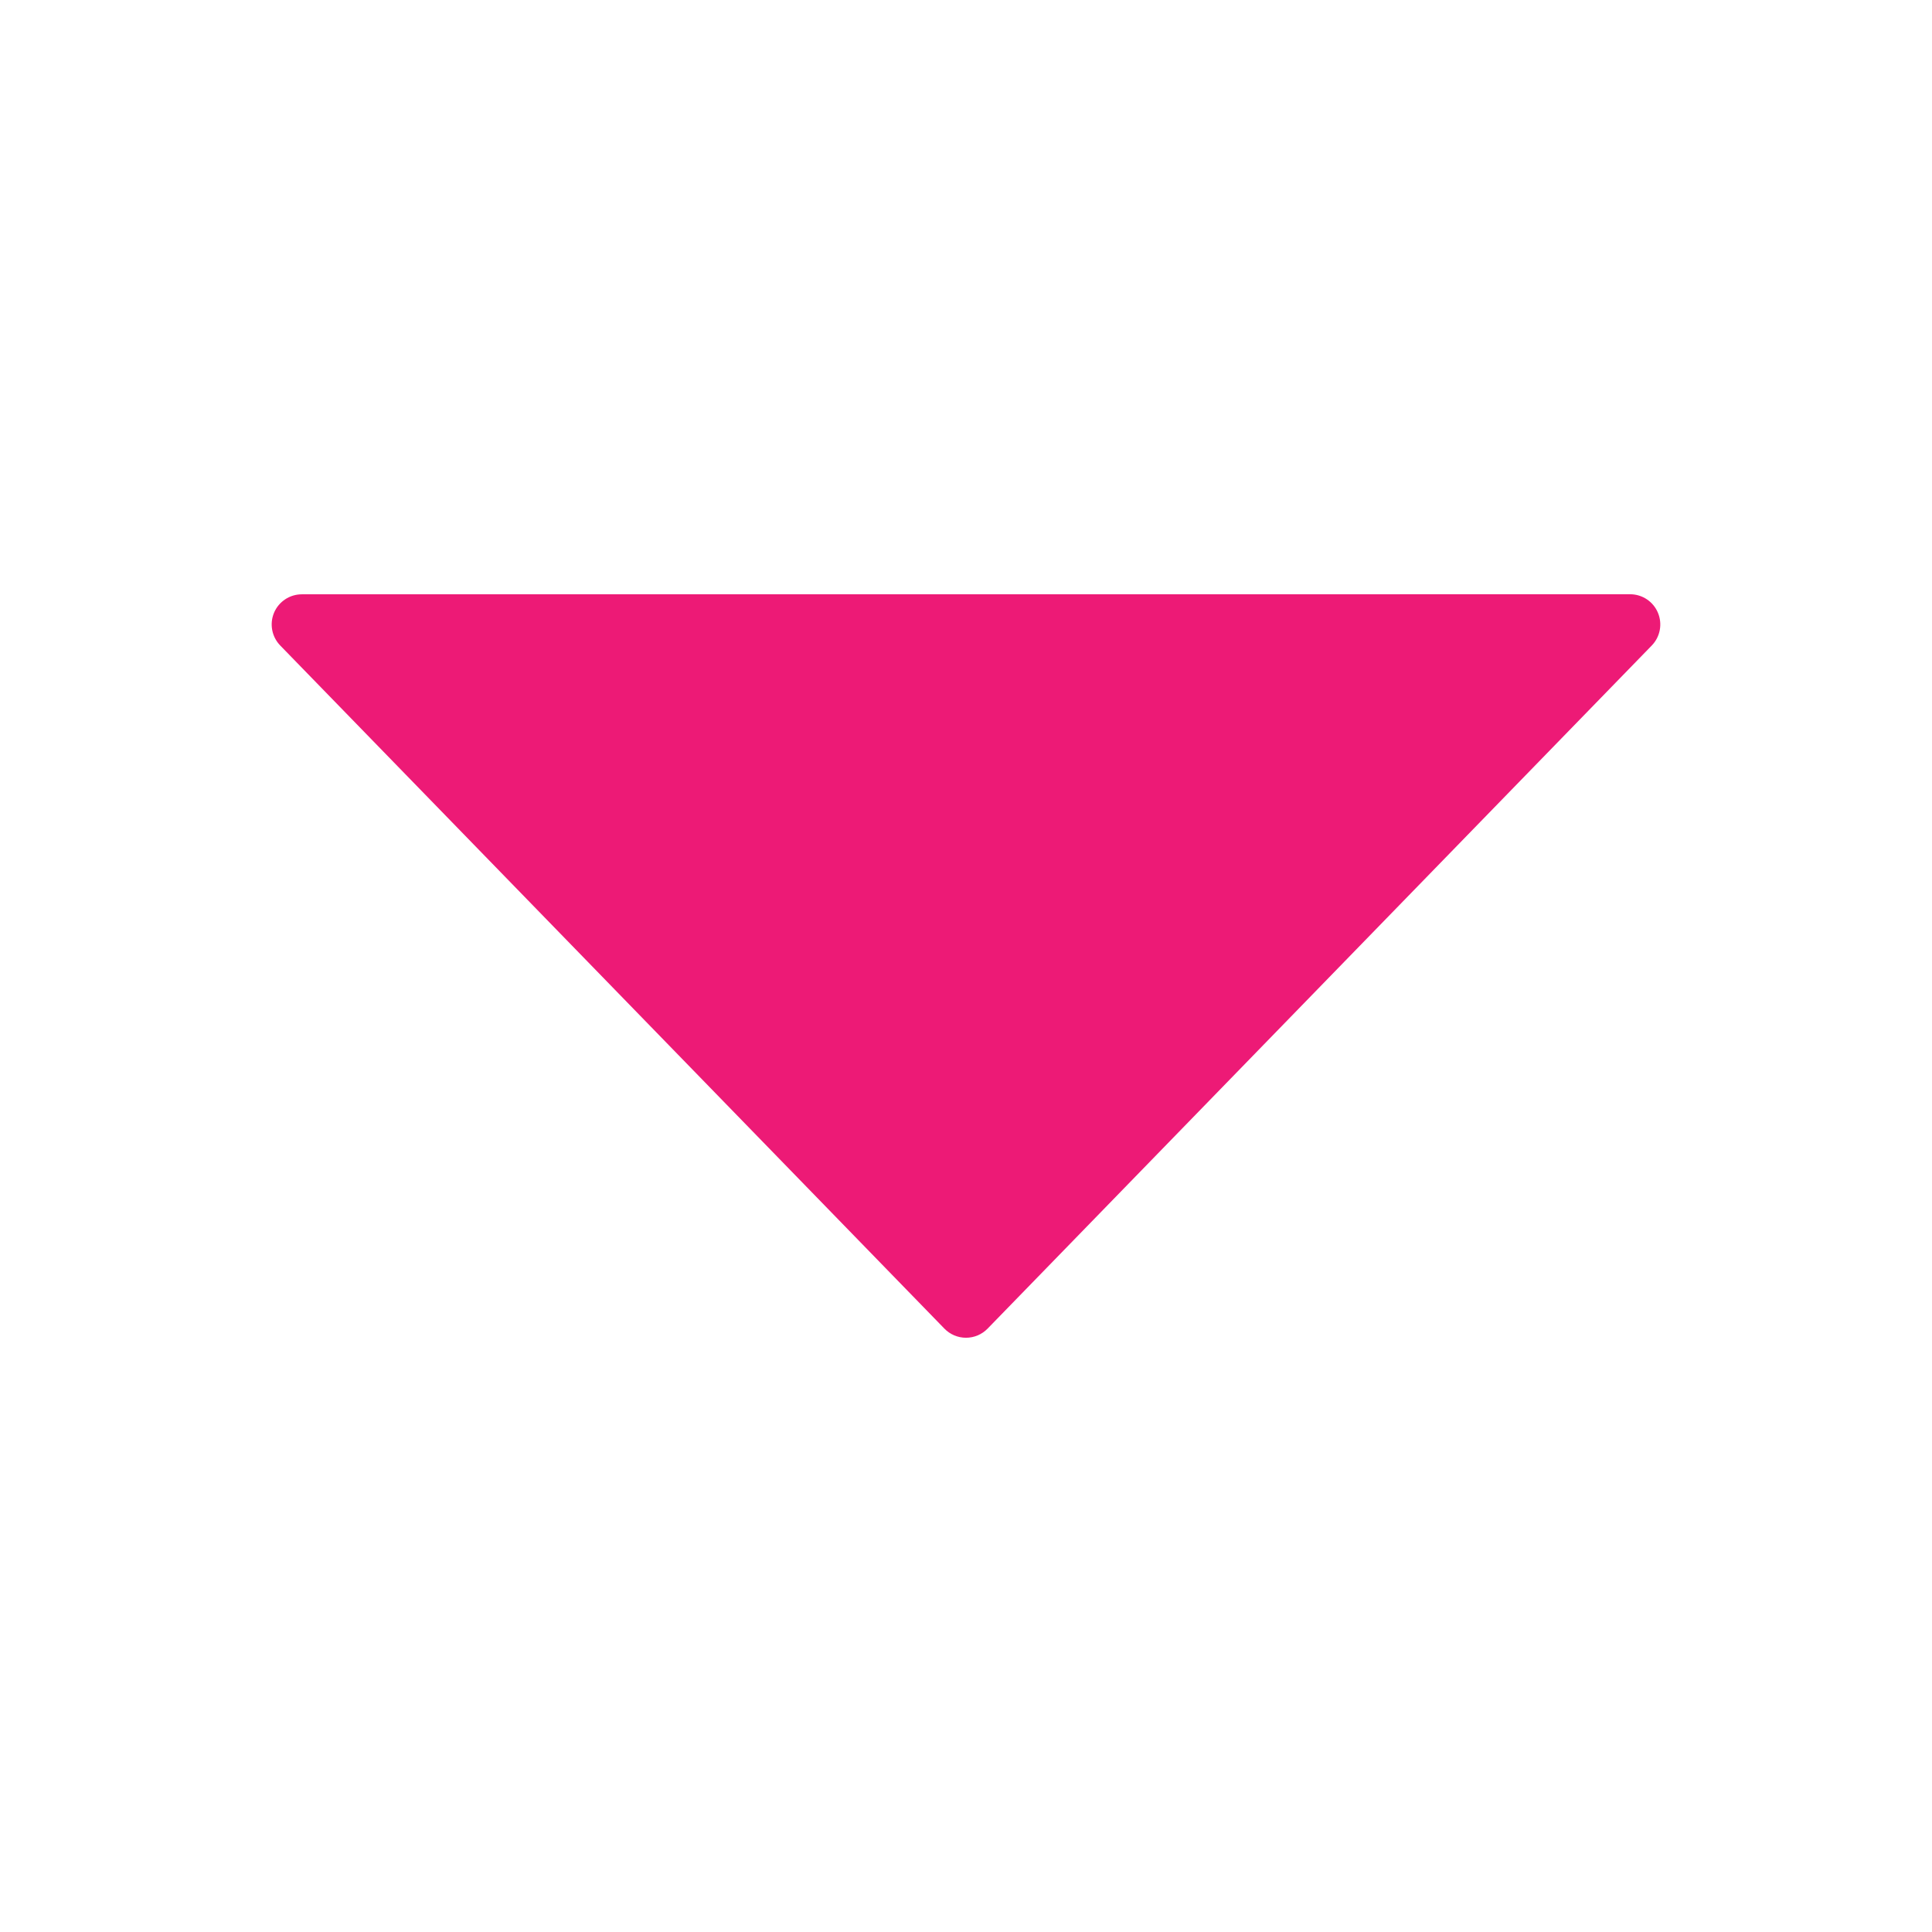 <svg width="31" height="31" viewBox="0 0 31 31" fill="none" xmlns="http://www.w3.org/2000/svg">
<path d="M26.602 9.831C26.527 9.652 26.351 9.535 26.156 9.535L4.844 9.536C4.649 9.536 4.473 9.652 4.397 9.832C4.322 10.011 4.361 10.218 4.497 10.358L15.153 21.318C15.244 21.412 15.369 21.465 15.5 21.465C15.631 21.465 15.756 21.412 15.847 21.318L26.503 10.358C26.639 10.218 26.678 10.011 26.602 9.831Z" fill="#ED1A76"/>
</svg>
